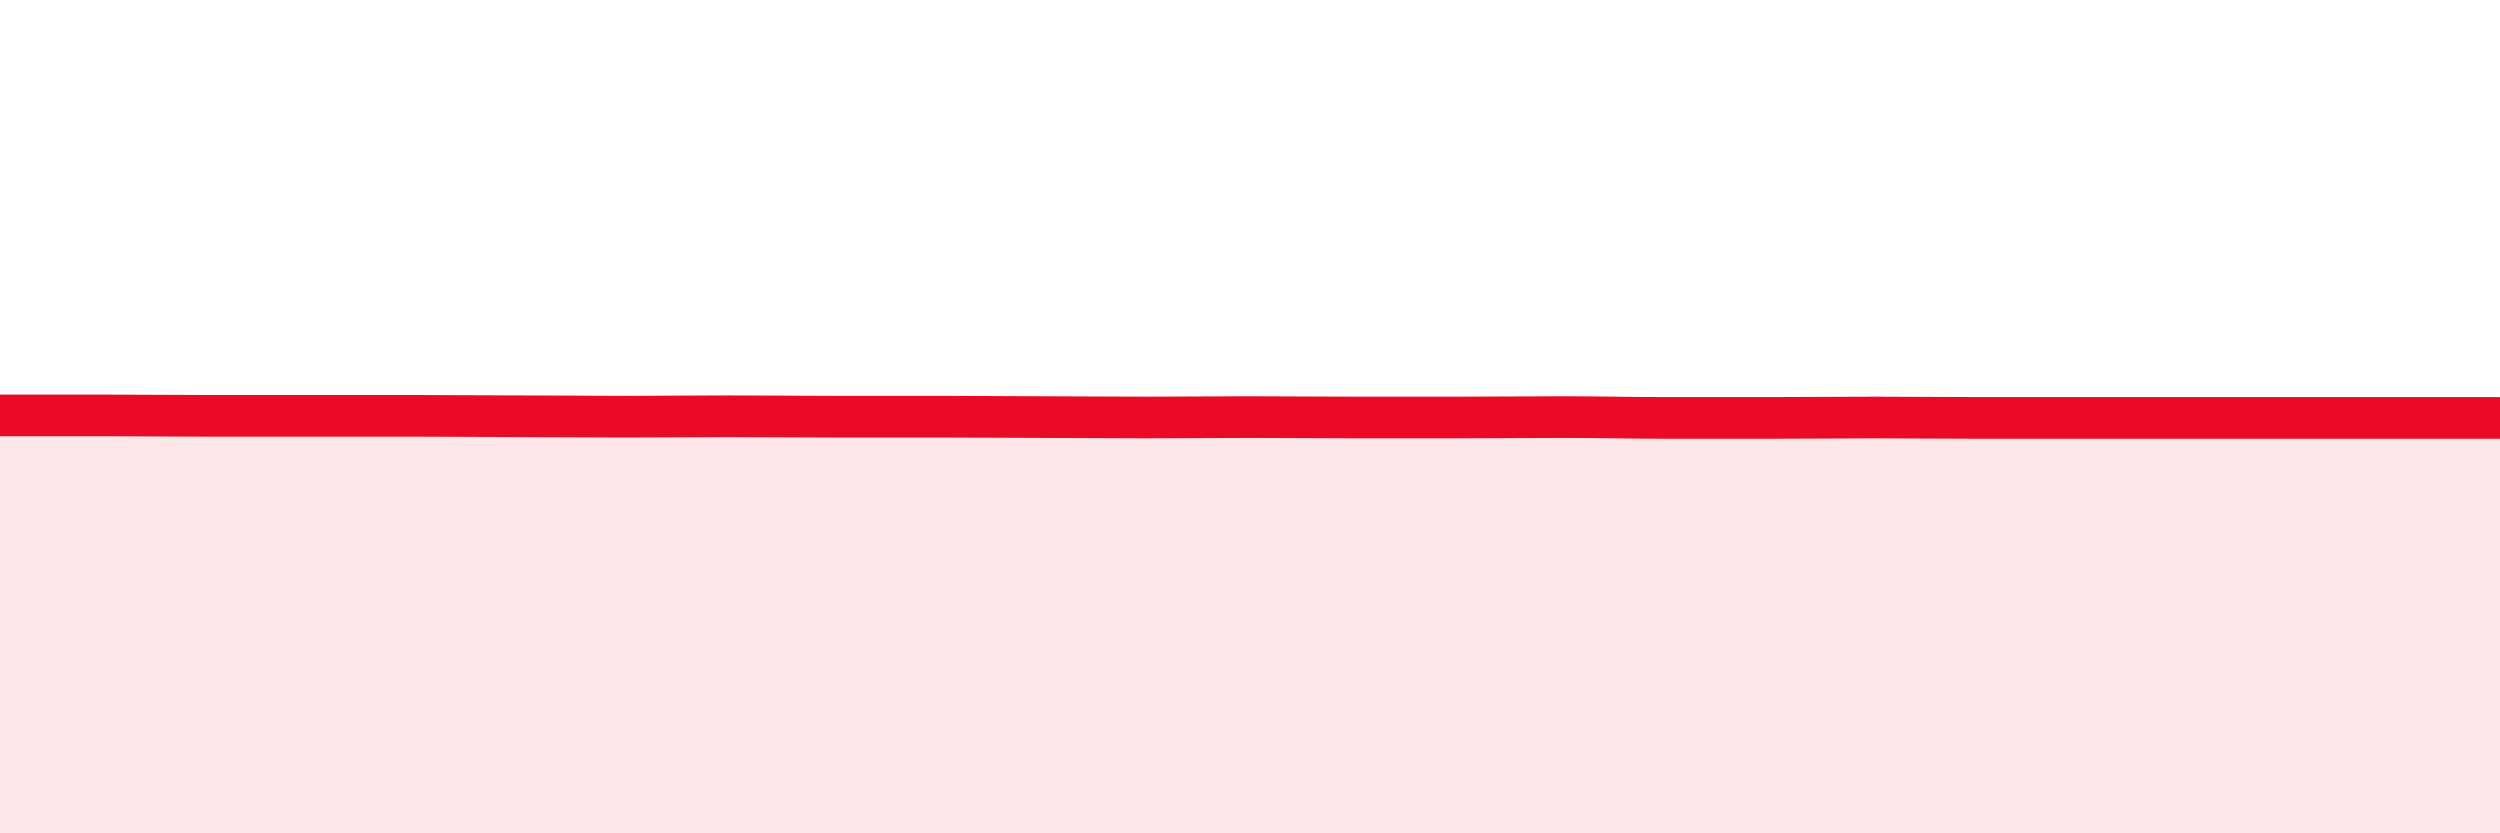 
    <svg width="60" height="20" viewBox="0 0 60 20" xmlns="http://www.w3.org/2000/svg">
      <path
        d="M 0,9.97 C 0.5,9.97 1.5,9.97 2.5,9.97 C 3.5,9.97 4,9.98 5,9.98 C 6,9.98 6.5,9.98 7.5,9.98 C 8.5,9.98 9,9.98 10,9.98 C 11,9.98 11.5,9.99 12.5,9.99 C 13.5,9.99 14,10 15,10 C 16,10 16.5,9.99 17.5,9.99 C 18.5,9.99 19,10 20,10 C 21,10 21.5,10 22.5,10 C 23.5,10 24,10.01 25,10.01 C 26,10.01 26.5,10.02 27.5,10.02 C 28.5,10.02 29,10.01 30,10.01 C 31,10.01 31.5,10.02 32.5,10.02 C 33.5,10.02 34,10.02 35,10.02 C 36,10.02 36.5,10.01 37.5,10.01 C 38.5,10.01 39,10.03 40,10.03 C 41,10.03 41.5,10.03 42.5,10.03 C 43.5,10.03 44,10.02 45,10.02 C 46,10.02 46.5,10.03 47.5,10.03 C 48.5,10.03 49,10.03 50,10.03 C 51,10.03 51.5,10.03 52.5,10.03 C 53.5,10.03 53.5,10.03 55,10.03 C 56.5,10.03 59,10.03 60,10.03L60 20L0 20Z"
        fill="#EB0A25"
        opacity="0.1"
        stroke-linecap="round"
        stroke-linejoin="round"
      />
      <path
        d="M 0,9.97 C 0.5,9.97 1.5,9.97 2.5,9.97 C 3.5,9.97 4,9.98 5,9.98 C 6,9.98 6.5,9.98 7.5,9.98 C 8.5,9.98 9,9.98 10,9.98 C 11,9.98 11.5,9.99 12.5,9.99 C 13.5,9.99 14,10 15,10 C 16,10 16.5,9.99 17.5,9.99 C 18.5,9.99 19,10 20,10 C 21,10 21.5,10 22.5,10 C 23.5,10 24,10.01 25,10.01 C 26,10.01 26.5,10.02 27.5,10.02 C 28.5,10.02 29,10.01 30,10.01 C 31,10.01 31.5,10.02 32.5,10.02 C 33.5,10.02 34,10.02 35,10.02 C 36,10.02 36.5,10.01 37.5,10.01 C 38.5,10.01 39,10.03 40,10.03 C 41,10.03 41.5,10.03 42.5,10.03 C 43.5,10.03 44,10.02 45,10.02 C 46,10.02 46.5,10.03 47.5,10.03 C 48.5,10.03 49,10.03 50,10.03 C 51,10.03 51.5,10.03 52.5,10.03 C 53.5,10.03 53.5,10.03 55,10.03 C 56.5,10.03 59,10.03 60,10.03"
        stroke="#EB0A25"
        stroke-width="1"
        fill="none"
        stroke-linecap="round"
        stroke-linejoin="round"
      />
    </svg>
  